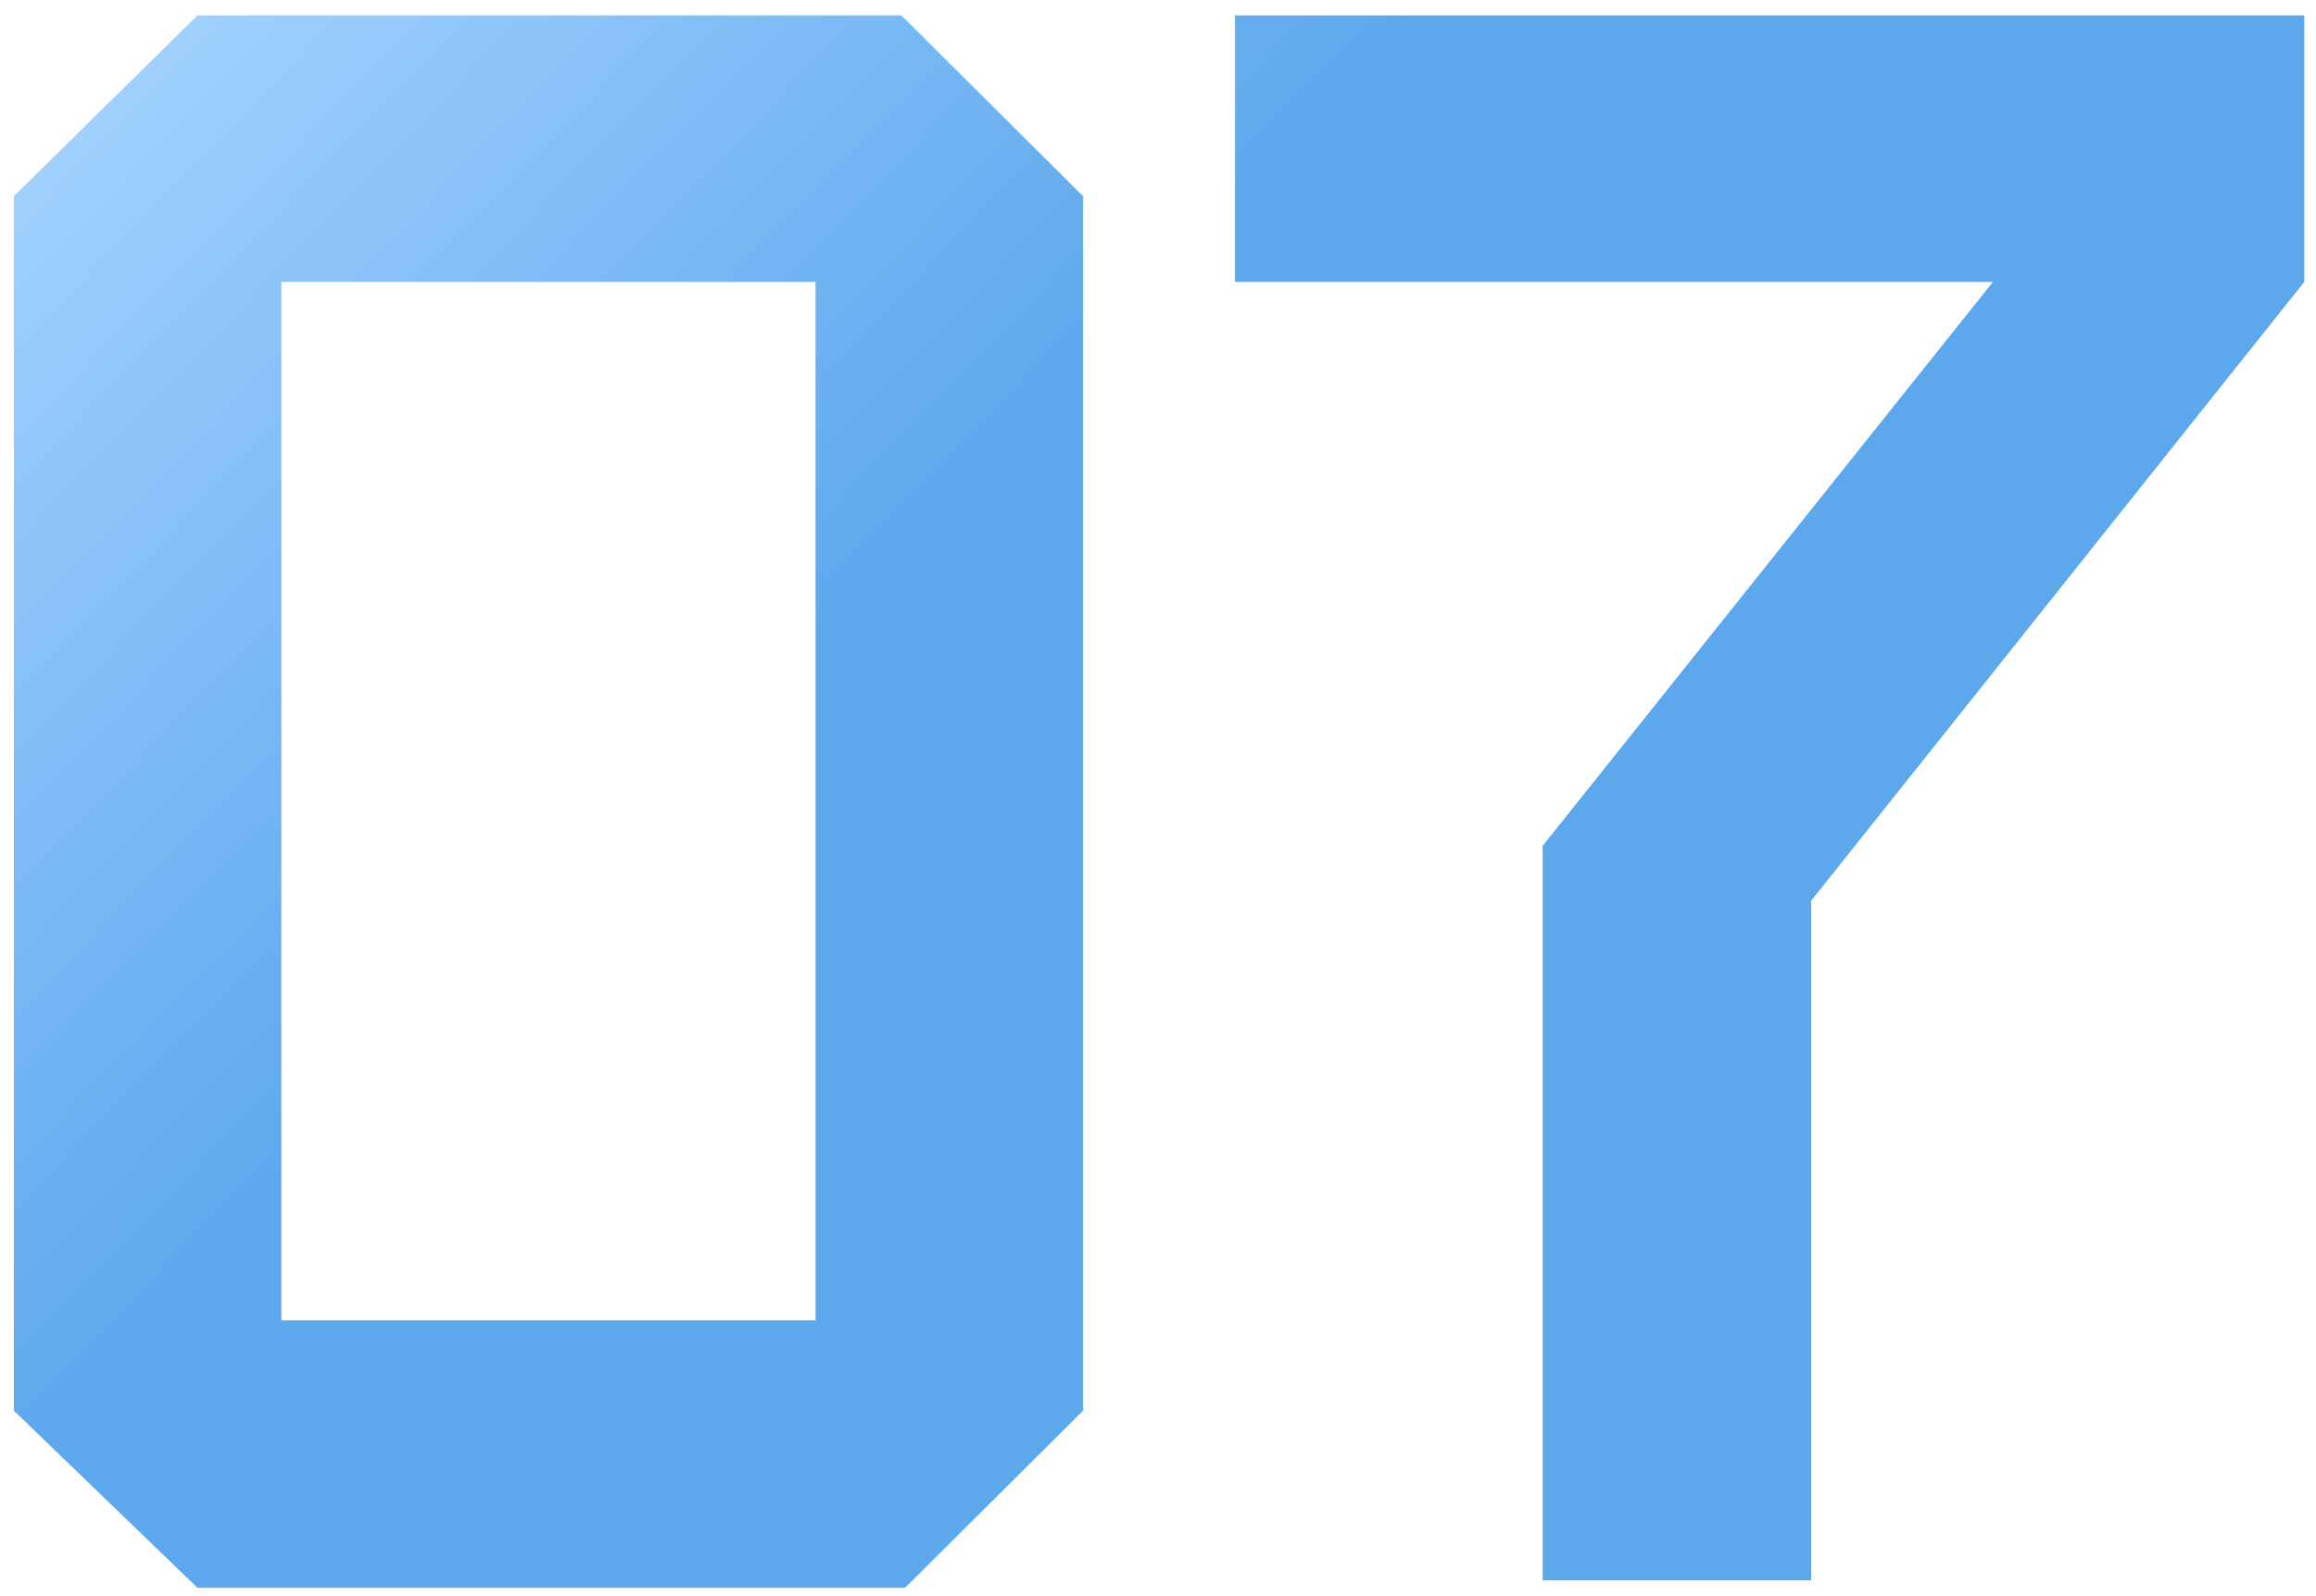 <?xml version="1.0" encoding="UTF-8"?> <svg xmlns="http://www.w3.org/2000/svg" width="148" height="102" viewBox="0 0 148 102" fill="none"><path d="M0.885 90.158V12.538L12.62 0.981H57.596L69.212 12.538V90.158L57.834 101.477H12.62L0.885 90.158ZM17.981 84.38H52.115V18.019H17.981V84.38ZM78.922 18.019V0.981H147.249V18.019L115.736 57.573V101H98.58V54.059L127.353 18.019H78.922Z" fill="url(#paint0_linear_4348_9)"></path><defs><linearGradient id="paint0_linear_4348_9" x1="4" y1="4.05687e-07" x2="108.5" y2="101" gradientUnits="userSpaceOnUse"><stop offset="0.019" stop-color="#A4D3FF"></stop><stop offset="0.433" stop-color="#5DA8ED"></stop></linearGradient></defs></svg> 